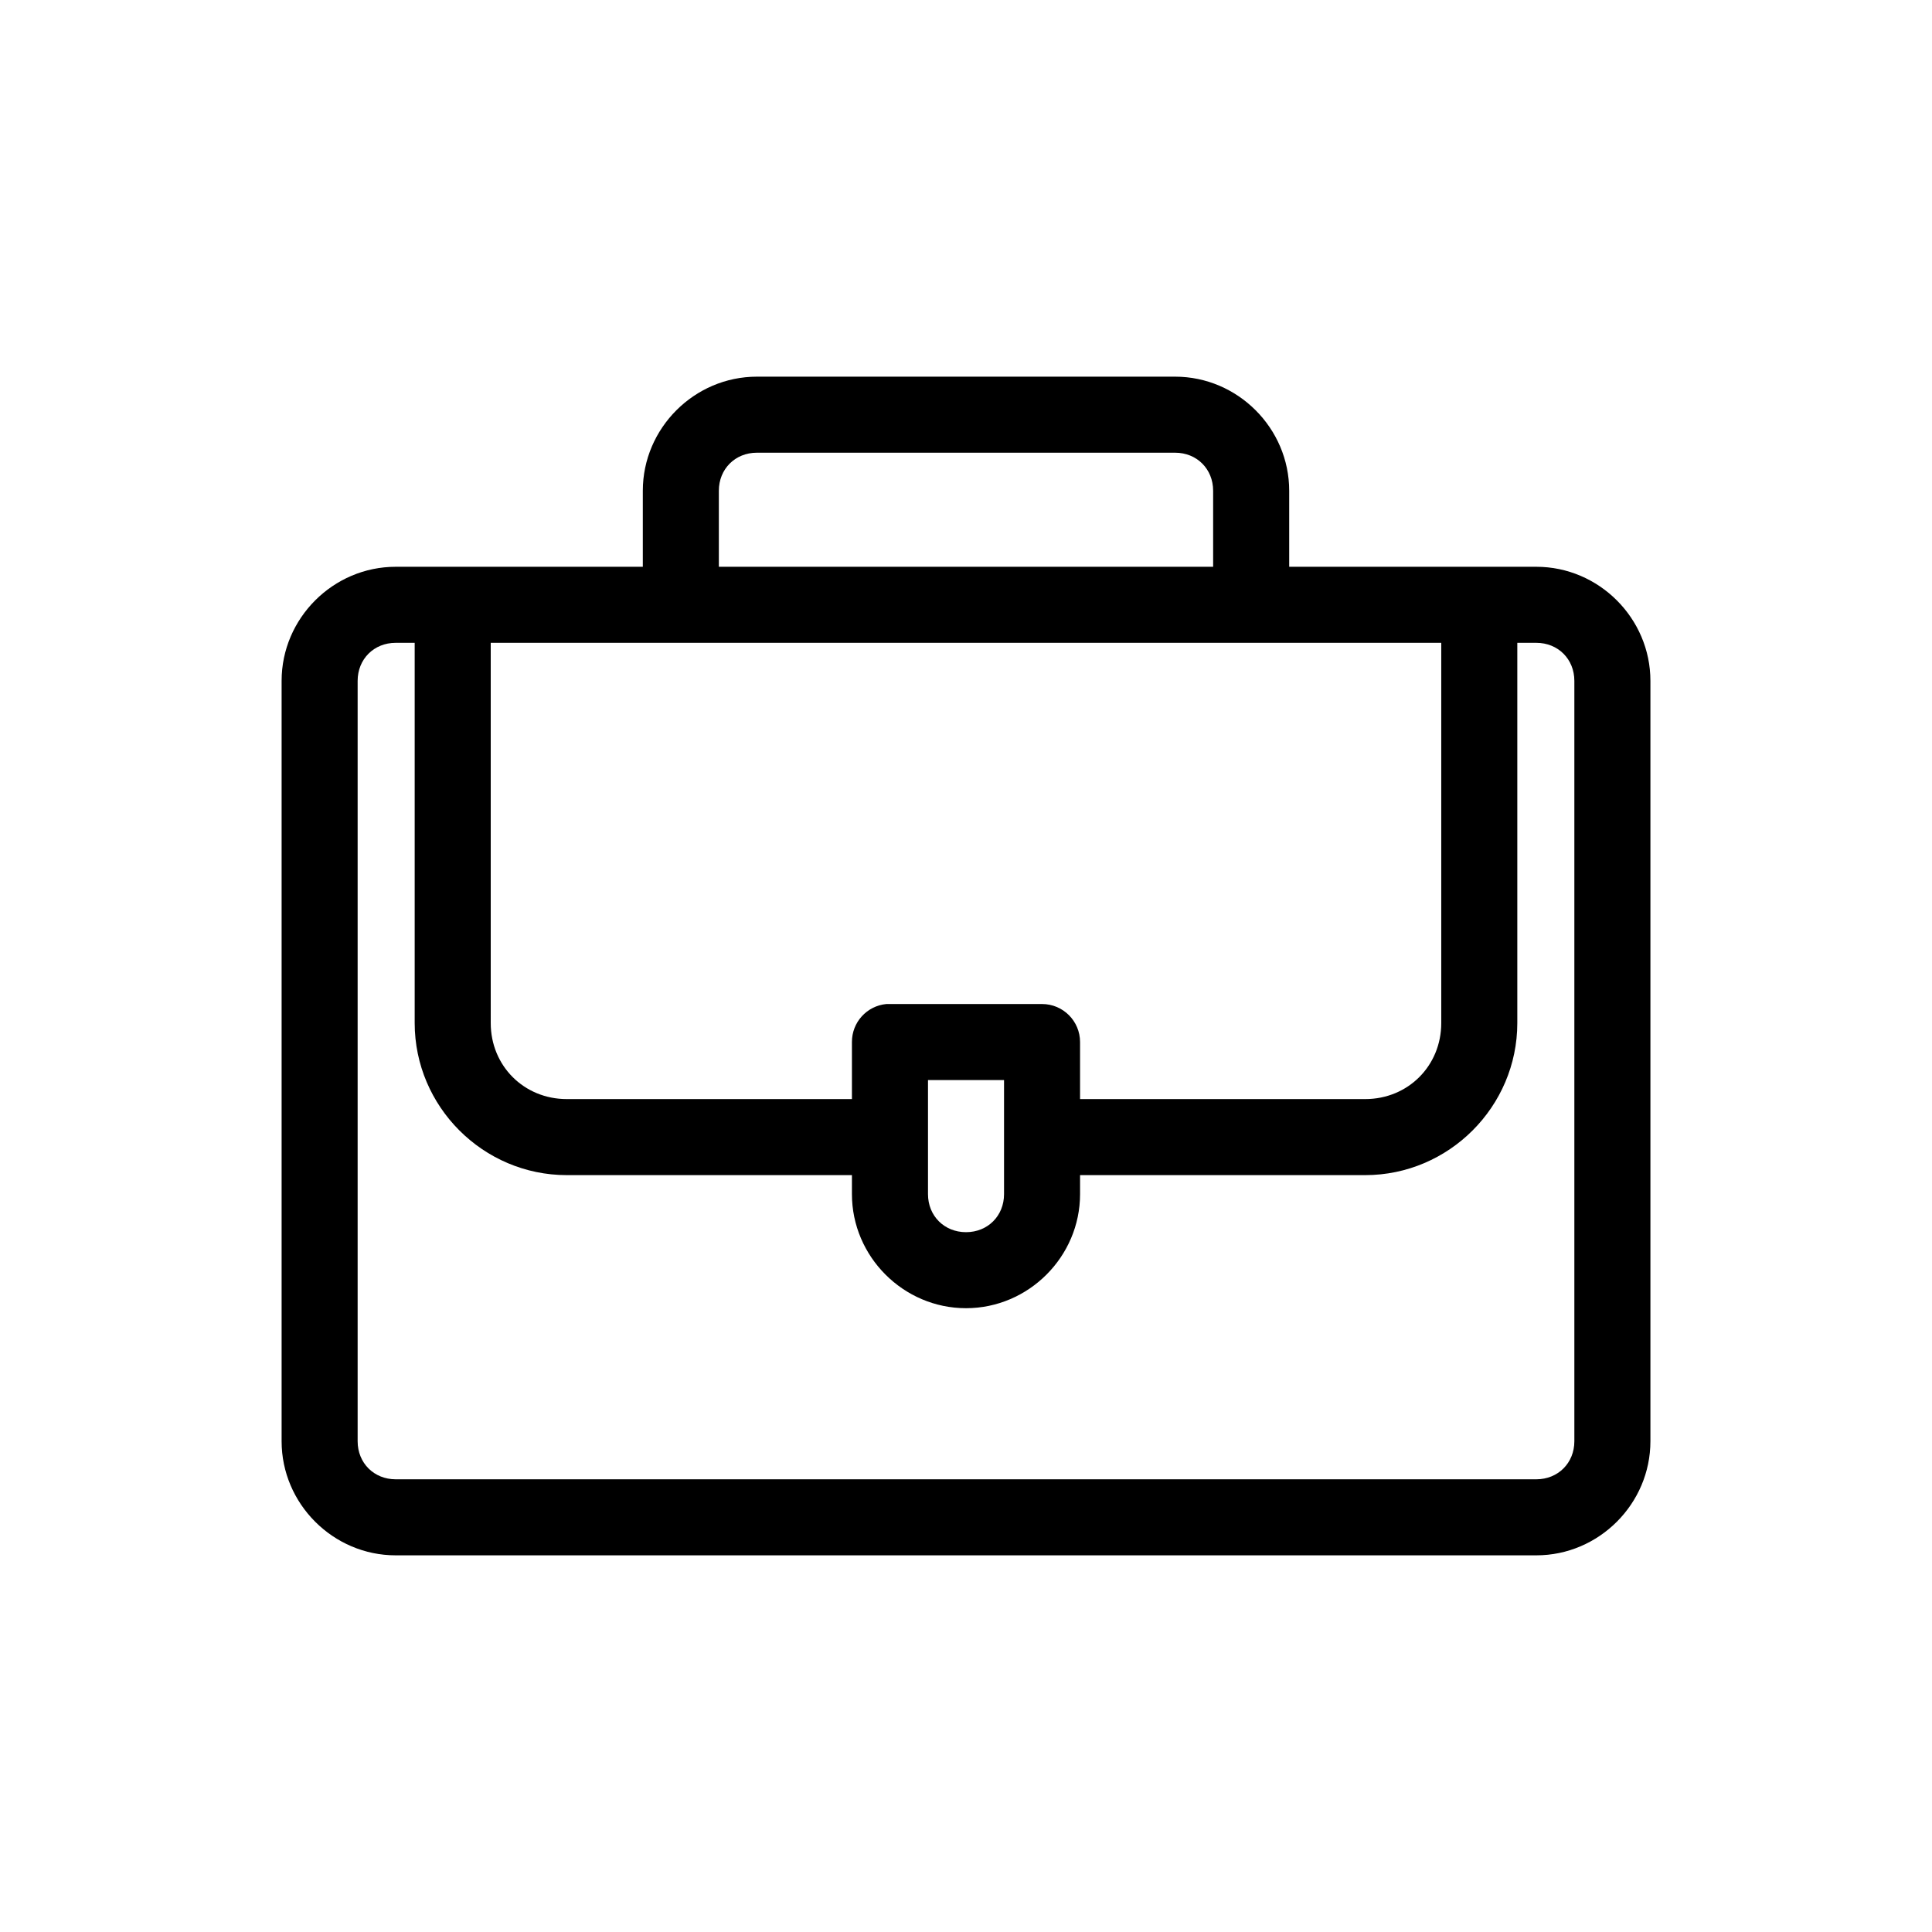 <?xml version="1.0" encoding="UTF-8"?>
<!-- Uploaded to: ICON Repo, www.iconrepo.com, Generator: ICON Repo Mixer Tools -->
<svg fill="#000000" width="800px" height="800px" version="1.1" viewBox="144 144 512 512" xmlns="http://www.w3.org/2000/svg">
 <path d="m344.58 243.82c-16.57 0-30.227 13.656-30.227 30.23v20.152h-65.496c-16.57 0-30.227 13.656-30.227 30.227v201.52c0 16.574 13.656 30.23 30.227 30.23h302.29c16.574 0 30.23-13.656 30.23-30.23v-201.52c0-16.57-13.656-30.227-30.23-30.227h-65.496v-20.152c0-16.574-13.656-30.23-30.227-30.23zm0 20.152h110.84c5.758 0 10.074 4.32 10.074 10.078v20.152h-130.99v-20.152c0-5.758 4.32-10.078 10.074-10.078zm-95.723 50.383h5.039v100.76c0 22.152 18.148 40.305 40.305 40.305h75.57v5.039c0 16.57 13.656 30.227 30.23 30.227 16.57 0 30.227-13.656 30.227-30.227v-5.039h75.57c22.156 0 40.305-18.152 40.305-40.305v-100.76h5.039c5.758 0 10.078 4.32 10.078 10.074v201.52c0 5.758-4.32 10.078-10.078 10.078h-302.29c-5.758 0-10.074-4.32-10.074-10.078v-201.52c0-5.754 4.316-10.074 10.074-10.074zm25.191 0h251.9v100.76c0 11.34-8.812 20.152-20.152 20.152h-75.57v-15.113c0-5.566-4.512-10.078-10.074-10.078h-40.305c-0.316-0.016-0.633-0.016-0.945 0-5.195 0.488-9.156 4.859-9.133 10.078v15.113h-75.57c-11.34 0-20.152-8.812-20.152-20.152zm115.88 115.88h20.152v30.23c0 5.754-4.32 10.074-10.074 10.074-5.758 0-10.078-4.32-10.078-10.074z"/>
</svg>